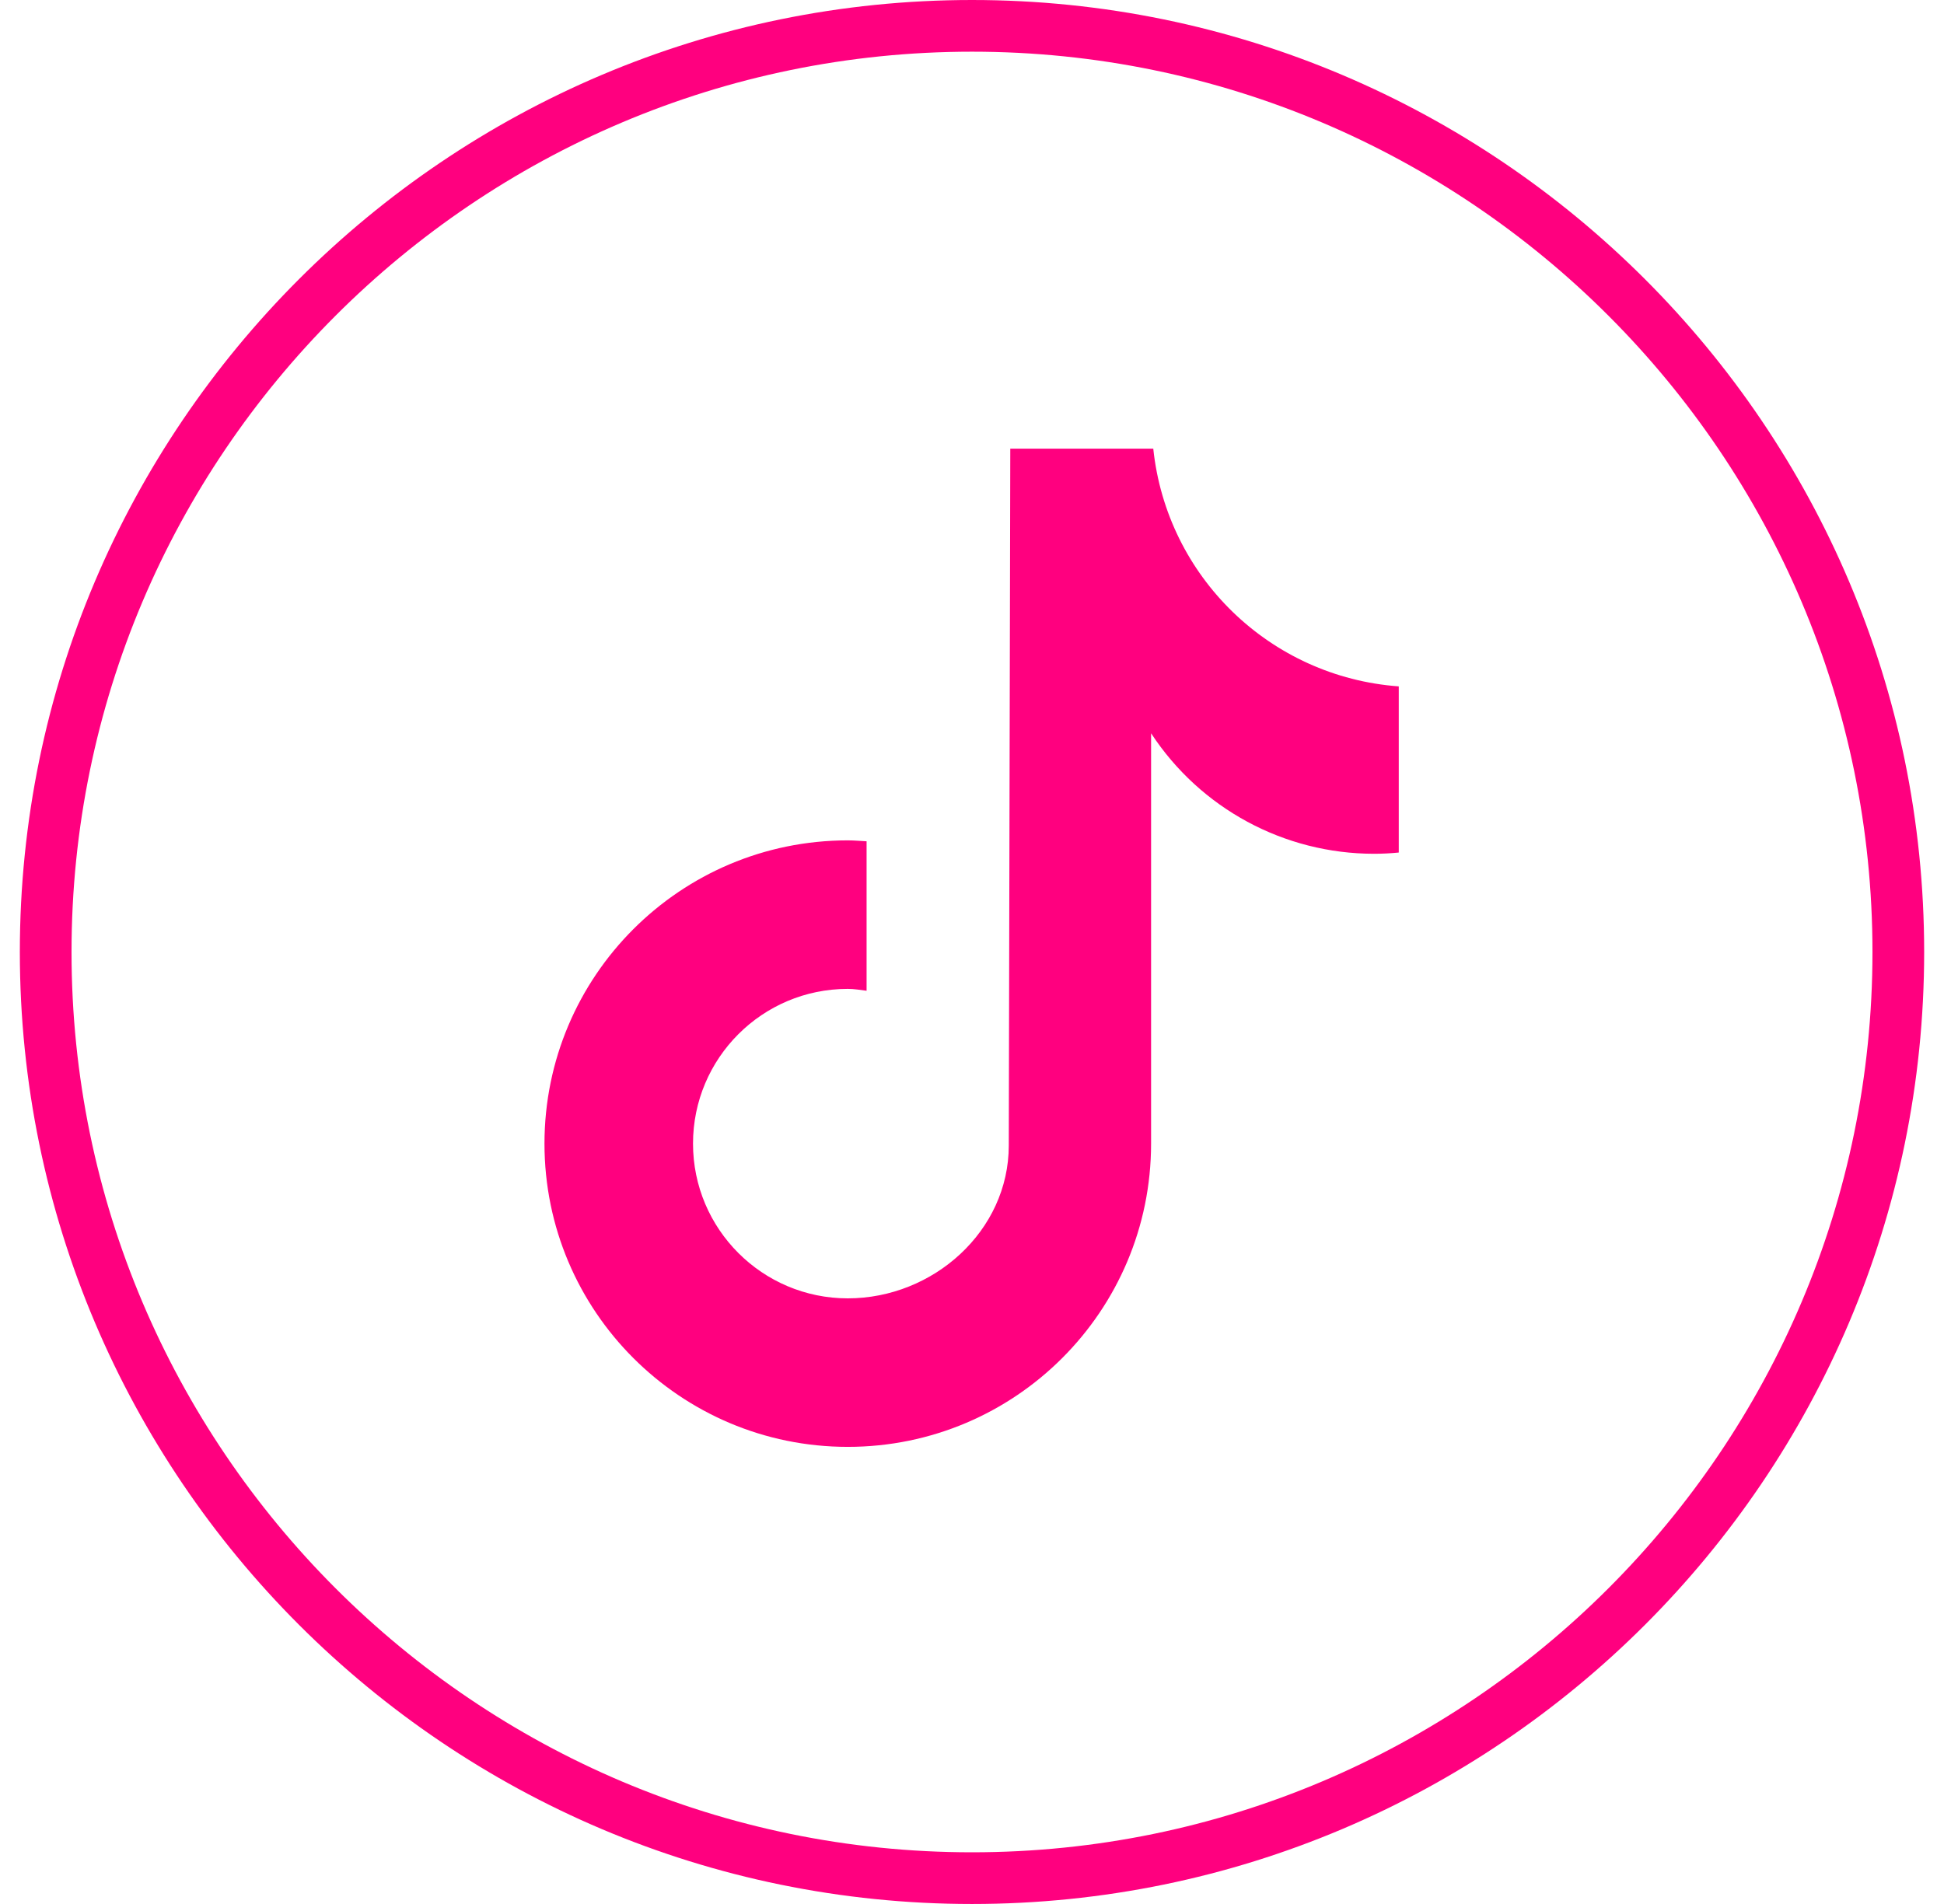 <svg width="49" height="48" viewBox="0 0 49 48" fill="none" xmlns="http://www.w3.org/2000/svg">
<g clip-path="url(#clip0_14_33)">
<path d="M35.254 21.493C35.049 21.513 34.842 21.524 34.635 21.524C32.368 21.524 30.256 20.383 29.014 18.486V28.831C29.014 33.052 25.591 36.476 21.369 36.476C17.147 36.476 13.724 33.052 13.724 28.831C13.724 24.609 17.147 21.186 21.369 21.186C21.529 21.186 21.686 21.201 21.843 21.209V24.977C21.686 24.958 21.531 24.93 21.369 24.93C19.214 24.93 17.468 26.677 17.468 28.831C17.468 30.984 19.216 32.732 21.369 32.732C23.523 32.732 25.427 31.034 25.427 28.878L25.465 11.31H29.069C29.409 14.542 32.014 17.066 35.257 17.304V21.491" fill="#FF007F"/>
<path d="M24.5 48C11.267 48 0.5 37.235 0.5 24C0.5 10.765 11.267 0 24.5 0C37.733 0 48.5 10.767 48.5 24C48.5 37.233 37.735 48 24.5 48ZM24.5 1.303C11.985 1.303 1.803 11.485 1.803 24C1.803 36.515 11.985 46.697 24.5 46.697C37.015 46.697 47.197 36.515 47.197 24C47.197 11.485 37.015 1.303 24.5 1.303Z" fill="#FF007F"/>
</g>
<defs>
<clipPath id="clip0_14_33">
<rect width="48" height="48" fill="white" transform="translate(0.5)"/>
</clipPath>
</defs>
</svg>
